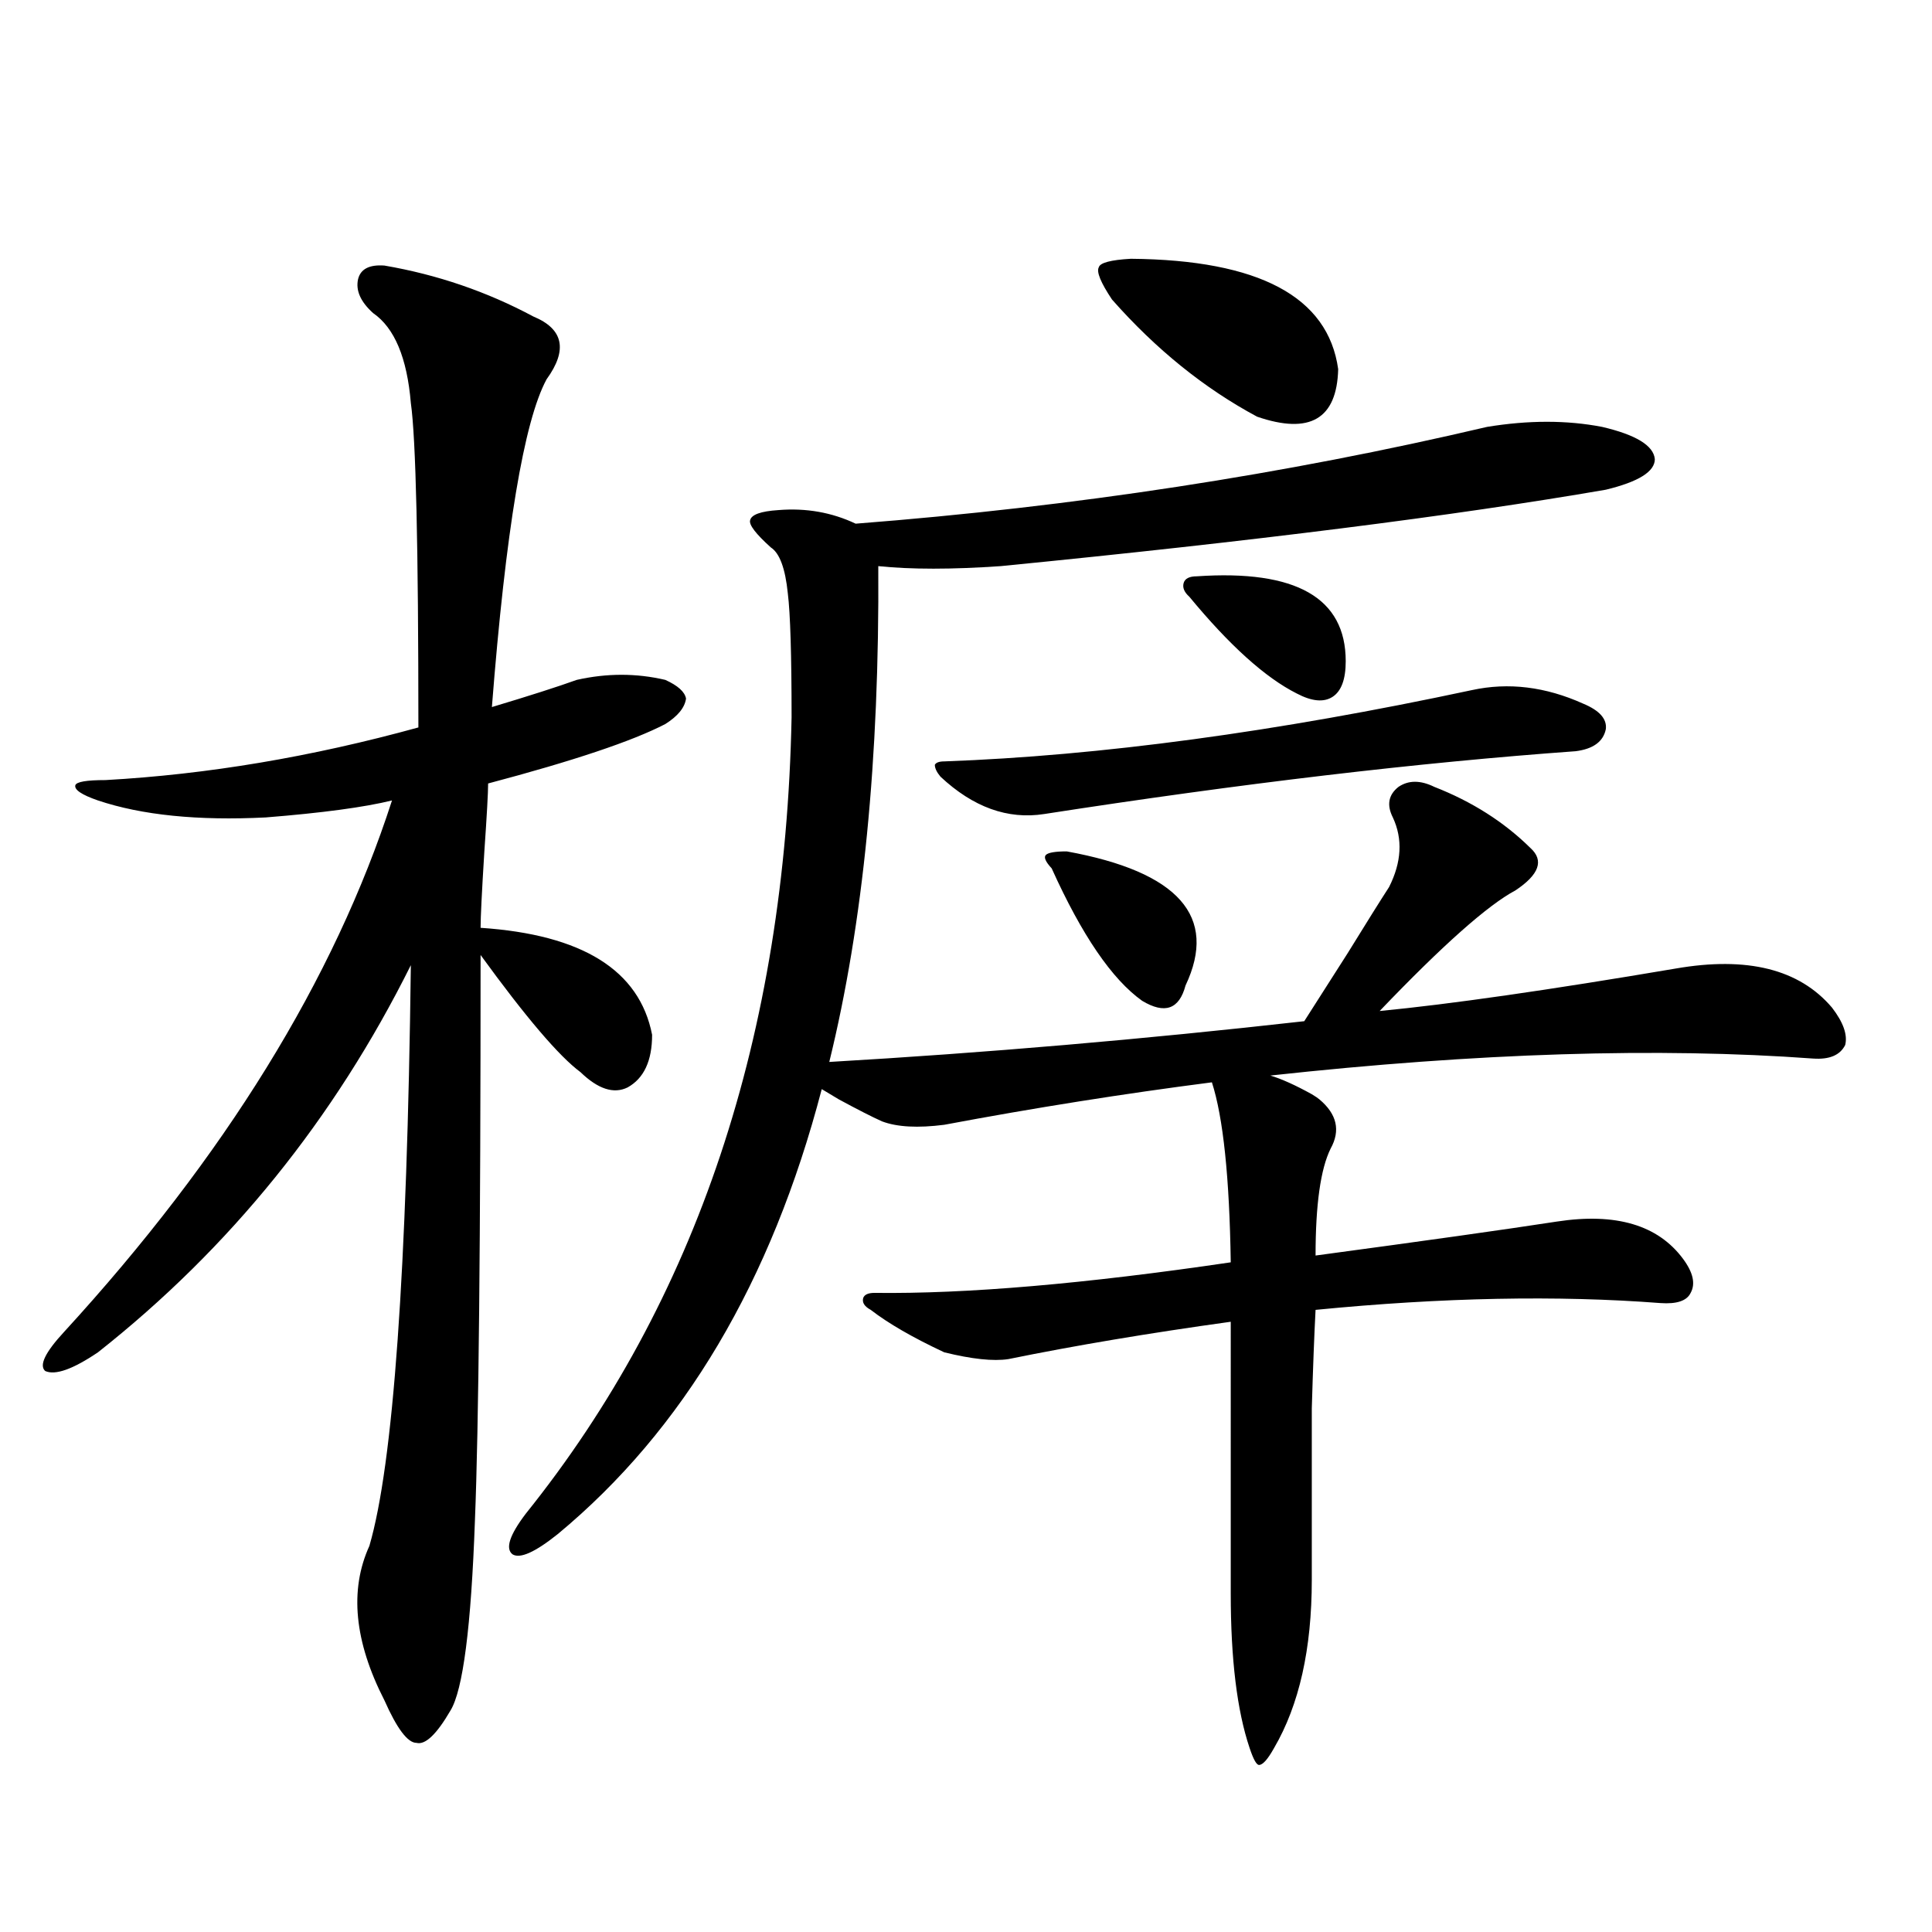 <?xml version="1.0" encoding="utf-8"?>
<!-- Generator: Adobe Illustrator 16.0.0, SVG Export Plug-In . SVG Version: 6.00 Build 0)  -->
<!DOCTYPE svg PUBLIC "-//W3C//DTD SVG 1.1//EN" "http://www.w3.org/Graphics/SVG/1.1/DTD/svg11.dtd">
<svg version="1.1" id="图层_1" xmlns="http://www.w3.org/2000/svg" xmlns:xlink="http://www.w3.org/1999/xlink" x="0px" y="0px"
	 width="1000px" height="1000px" viewBox="0 0 1000 1000" enable-background="new 0 0 1000 1000" xml:space="preserve">
<path d="M198.996,137.457c27.316,4.696,53.001,13.485,77.071,26.367c15.609,6.454,17.881,17.289,6.829,32.52
	c-11.707,21.684-21.143,78.223-28.292,169.629c19.512-5.851,34.146-10.547,43.901-14.063c15.609-3.516,30.884-3.516,45.853,0
	c6.494,2.938,10.076,6.152,10.731,9.668c-0.655,4.696-4.237,9.091-10.731,13.184c-16.92,8.789-47.483,19.048-91.705,30.762
	c0,4.696-0.655,16.411-1.951,35.156c-1.311,21.094-1.951,34.277-1.951,39.551c52.682,3.516,82.27,21.973,88.778,55.371
	c0,13.485-4.237,22.563-12.683,27.246c-7.164,3.516-15.289,0.879-24.39-7.91c-11.066-8.198-28.292-28.413-51.706-60.645
	c0,147.079-0.976,244.638-2.927,292.676c-1.951,55.069-6.188,87.891-12.682,98.438c-7.165,12.305-13.018,17.866-17.561,16.699
	c-4.558,0-10.091-7.333-16.585-21.973c-15.609-30.474-18.216-57.129-7.805-79.98c12.347-42.188,19.512-142.383,21.463-300.586
	c-39.679,79.692-93.656,146.489-161.947,200.391c-13.018,8.789-22.119,12.017-27.316,9.668c-3.262-2.925,0-9.668,9.756-20.215
	c83.245-90.815,139.829-182.511,169.752-275.098c-14.314,3.516-36.097,6.454-65.364,8.789c-35.121,1.758-64.069-1.167-86.827-8.789
	c-8.46-2.925-12.363-5.562-11.707-7.91c0.64-1.758,5.854-2.637,15.609-2.637c52.682-2.925,106.659-12.003,161.947-27.246
	c0-93.741-1.311-149.703-3.902-167.871c-1.951-23.429-8.46-38.961-19.512-46.582c-6.509-5.851-9.116-11.715-7.805-17.578
	C186.633,139.215,191.191,136.88,198.996,137.457z M769.713,220.953c21.463-3.516,41.295-3.516,59.511,0
	c17.561,4.105,26.661,9.668,27.316,16.699c0,6.454-8.46,11.728-25.365,15.82c-78.047,13.485-182.435,26.669-313.163,39.551
	c-25.365,1.758-46.508,1.758-63.413,0c0.641,99.618-7.805,185.161-25.365,256.641c80.639-4.683,162.588-11.714,245.848-21.094
	c5.198-8.198,12.683-19.913,22.438-35.156c9.756-15.82,16.905-27.246,21.463-34.277c6.494-12.882,7.149-24.897,1.951-36.035
	c-3.262-6.44-2.286-11.714,2.927-15.82c5.198-3.516,11.372-3.516,18.536,0c19.512,7.622,36.097,18.169,49.755,31.641
	c7.149,6.454,4.543,13.774-7.805,21.973c-14.313,7.622-37.728,28.427-70.242,62.402c36.417-3.516,87.468-10.835,153.167-21.973
	c37.072-6.44,64.054,0.302,80.974,20.215c5.854,7.622,8.125,14.063,6.829,19.336c-2.606,5.273-8.14,7.622-16.585,7.031
	c-79.998-5.851-173.654-2.925-280.969,8.789c5.854,1.758,13.003,4.985,21.463,9.668c1.951,1.181,3.247,2.06,3.902,2.637
	c9.101,7.622,11.052,16.122,5.854,25.488c-5.213,10.547-7.805,29.004-7.805,55.371c56.584-7.608,98.199-13.472,124.875-17.578
	c30.563-4.683,52.347,1.758,65.364,19.336c5.198,7.031,6.494,12.896,3.902,17.578c-1.951,4.106-7.164,5.864-15.609,5.273
	c-53.337-4.093-112.848-2.925-178.532,3.516c-0.655,12.305-1.311,29.306-1.951,50.977c0,10.547,0,22.852,0,36.914
	c0,11.728,0,29.004,0,51.855c0,35.733-6.509,64.737-19.512,87.012c-3.262,5.851-5.854,8.789-7.805,8.789
	c-1.311,0-2.927-2.938-4.878-8.789c-6.509-19.336-9.756-46.005-9.756-79.98V684.137c-42.285,5.864-80.653,12.305-115.119,19.336
	c-7.805,1.181-18.871,0-33.17-3.516c-16.265-7.608-28.947-14.941-38.048-21.973c-3.262-1.758-4.558-3.804-3.902-6.152
	c0.641-1.758,2.592-2.637,5.854-2.637c47.469,0.591,108.931-4.683,184.386-15.82c-0.655-43.945-3.902-74.995-9.756-93.164
	c-45.532,5.864-91.705,13.184-138.533,21.973c-13.658,1.758-24.39,1.181-32.194-1.758c-5.213-2.335-12.683-6.152-22.438-11.426
	c-3.902-2.335-6.829-4.093-8.78-5.273C399.311,663.345,353.778,740.099,288.749,794c-11.707,9.38-19.512,12.896-23.414,10.547
	c-3.902-2.925-1.631-9.956,6.829-21.094c88.443-110.151,134.296-247.55,137.558-412.207c0-32.218-0.655-53.613-1.951-64.16
	c-1.311-12.882-4.237-20.792-8.78-23.73c-7.805-7.031-11.387-11.714-10.731-14.063c0.641-2.926,5.519-4.684,14.634-5.273
	c14.299-1.168,27.637,1.181,39.999,7.031C556.06,262.262,664.99,245.563,769.713,220.953z M540.45,421.344
	c-18.871,2.938-36.752-3.516-53.657-19.336c-1.951-2.335-2.927-4.395-2.927-6.152c0.641-1.167,2.271-1.758,4.878-1.758
	c80.639-2.925,171.703-15.229,273.164-36.914c18.856-4.093,38.048-1.758,57.56,7.031c8.445,3.516,12.348,7.91,11.707,13.184
	c-1.311,6.454-6.509,10.259-15.609,11.426C734.257,394.688,642.552,405.523,540.45,421.344z M552.157,440.68
	c57.88,10.547,78.367,33.7,61.462,69.434c-3.262,12.305-10.731,14.941-22.438,7.91c-15.609-11.124-31.219-33.976-46.828-68.555
	c-3.262-3.516-4.237-5.851-2.927-7.031C542.722,441.271,546.304,440.68,552.157,440.68z M585.327,133.941
	c66.34,0.59,102.102,19.638,107.314,57.129c-0.655,25.79-14.634,33.988-41.95,24.609c-27.316-14.64-52.361-34.854-75.12-60.645
	c-5.854-8.789-8.14-14.352-6.829-16.699C569.383,136.001,574.916,134.531,585.327,133.941z M619.473,298.297
	c51.371-3.516,77.071,11.138,77.071,43.945c0,9.38-2.286,15.532-6.829,18.457c-4.558,2.938-10.731,2.349-18.536-1.758
	c-16.265-8.198-34.801-24.897-55.608-50.098c-2.606-2.335-3.582-4.683-2.927-7.031C613.284,299.478,615.57,298.297,619.473,298.297z
	"/>
</svg>
